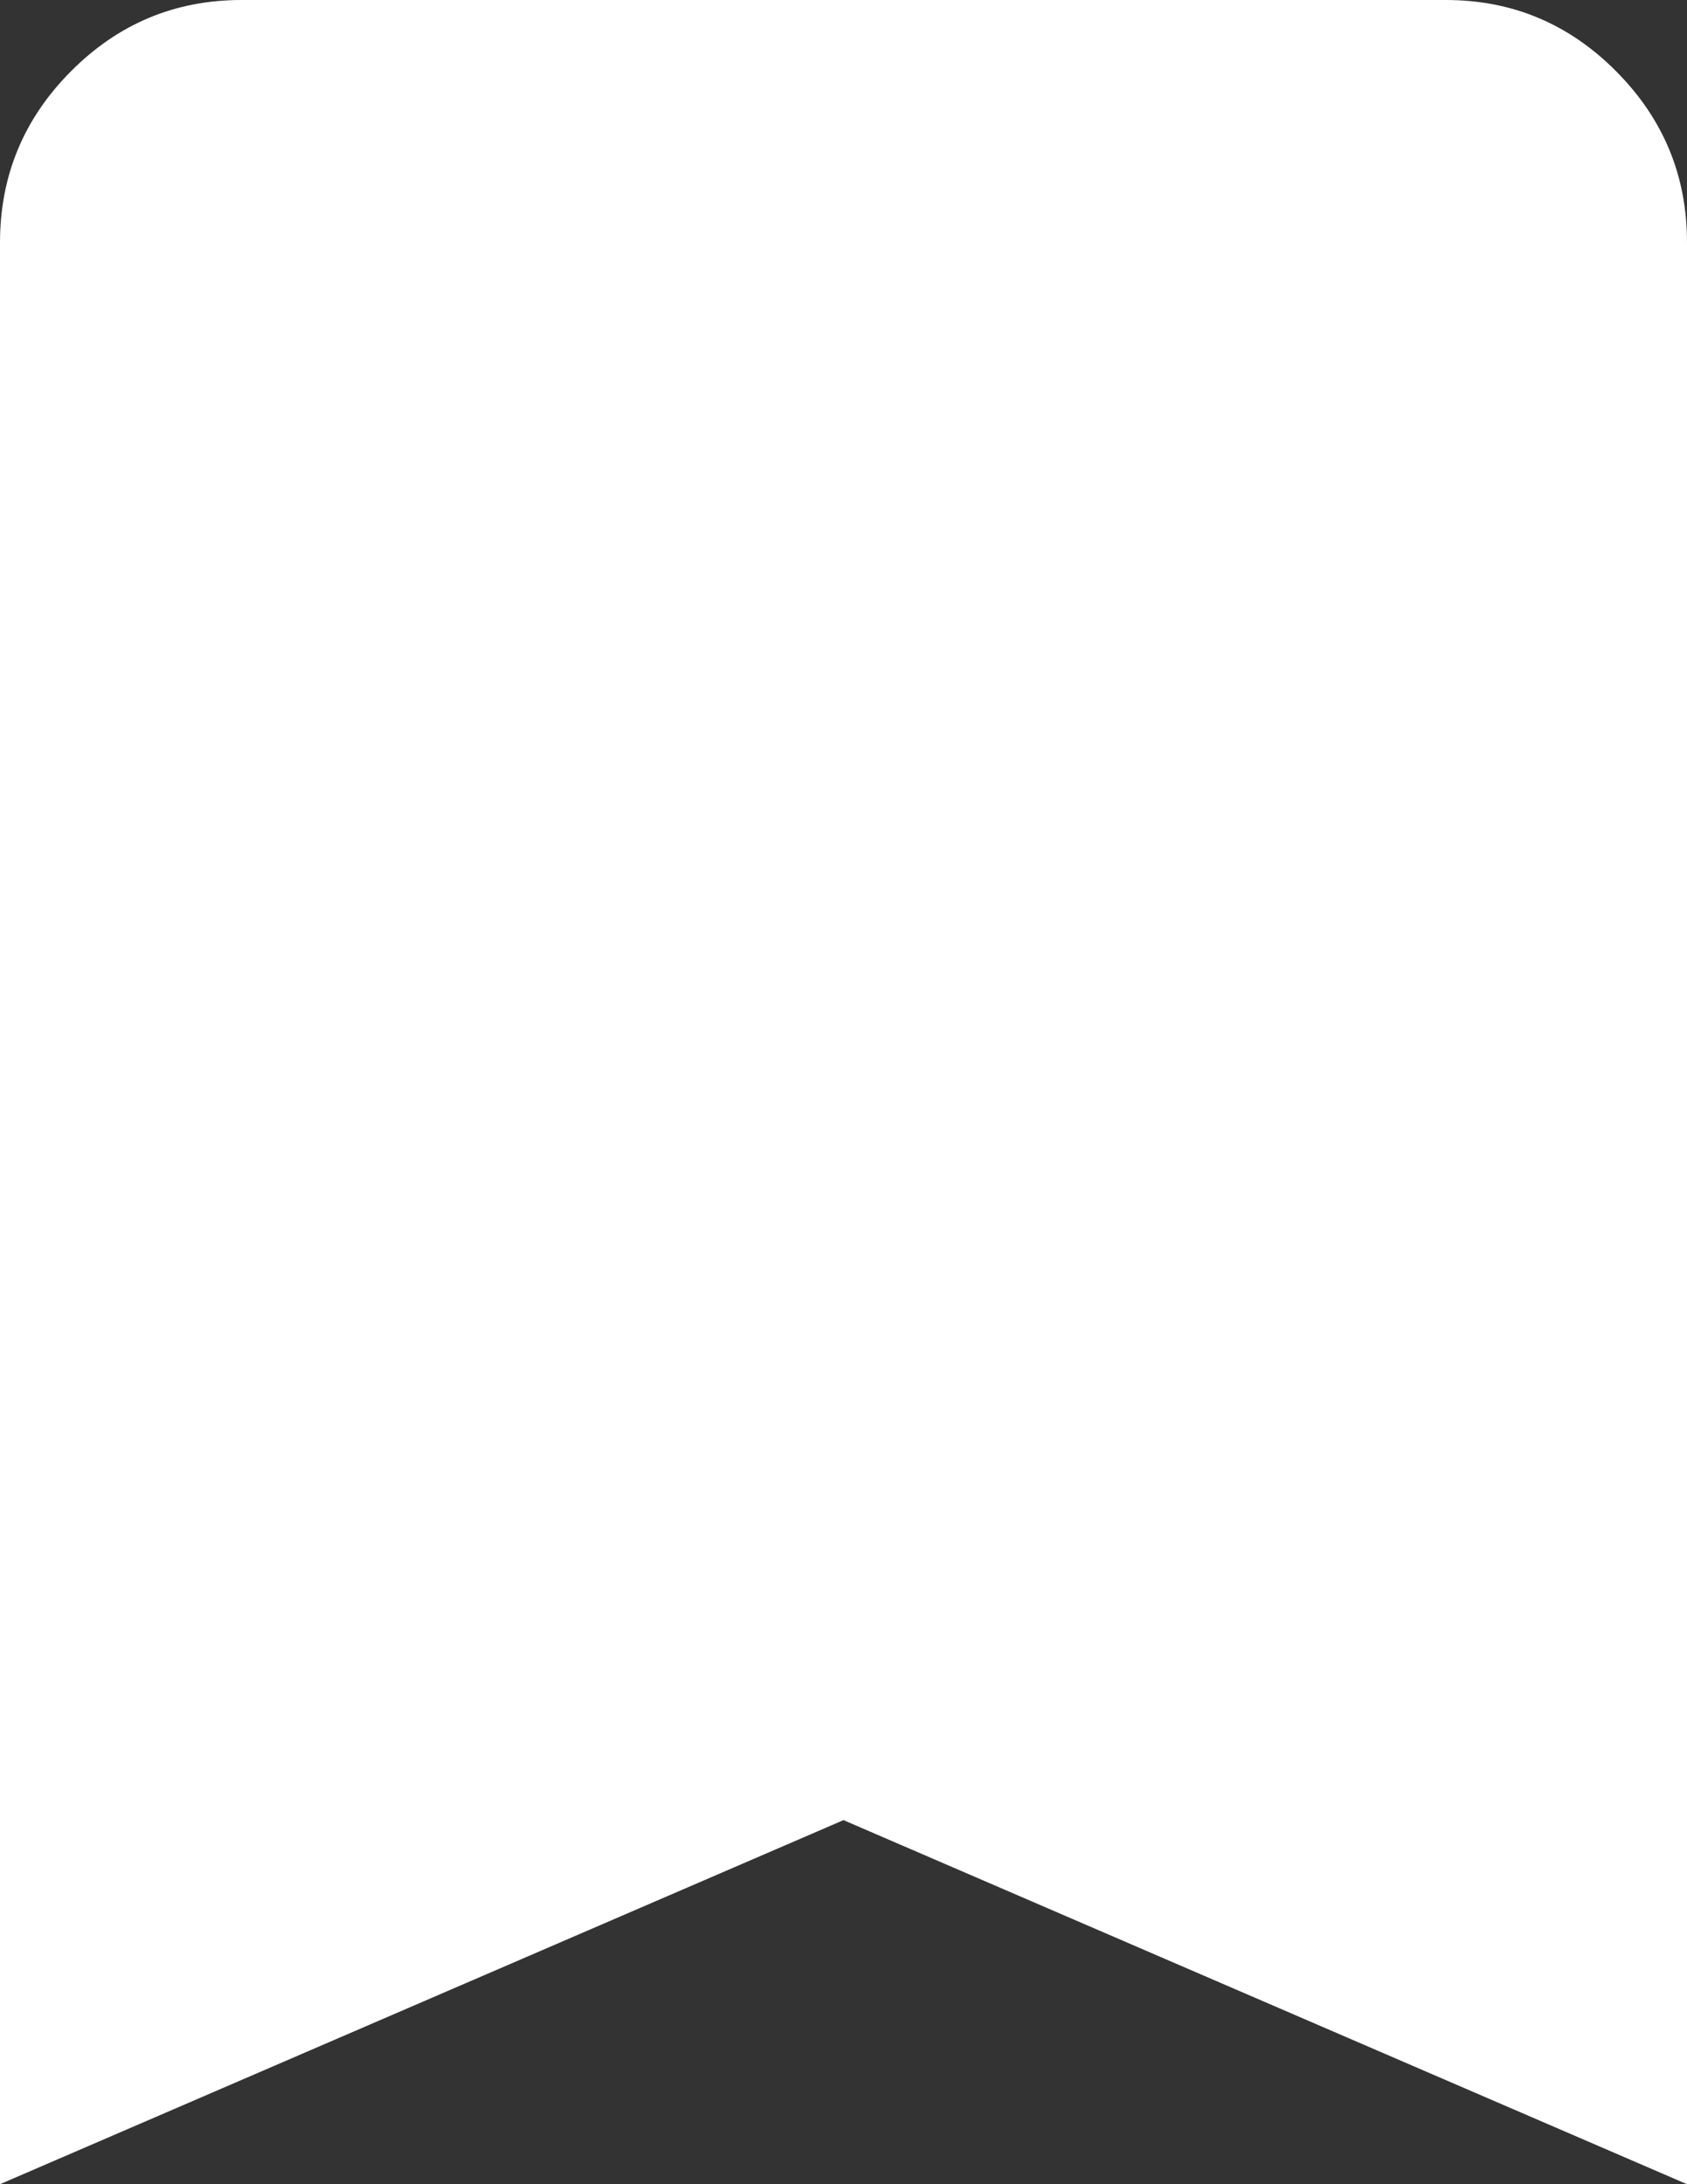 <svg width="17" height="22" viewBox="0 0 17 22" fill="none" xmlns="http://www.w3.org/2000/svg">
<rect x="0" y="0" width="17" height="22" fill="#333333" stroke="none"/>
<path d="M0 22V2.444C0 1.772 0.238 1.197 0.714 0.719C1.19 0.24 1.762 0.001 2.429 0H14.571C15.239 0 15.811 0.24 16.287 0.719C16.763 1.198 17.001 1.773 17 2.444V22L8.5 18.333L0 22Z" fill="white"/>
</svg>
